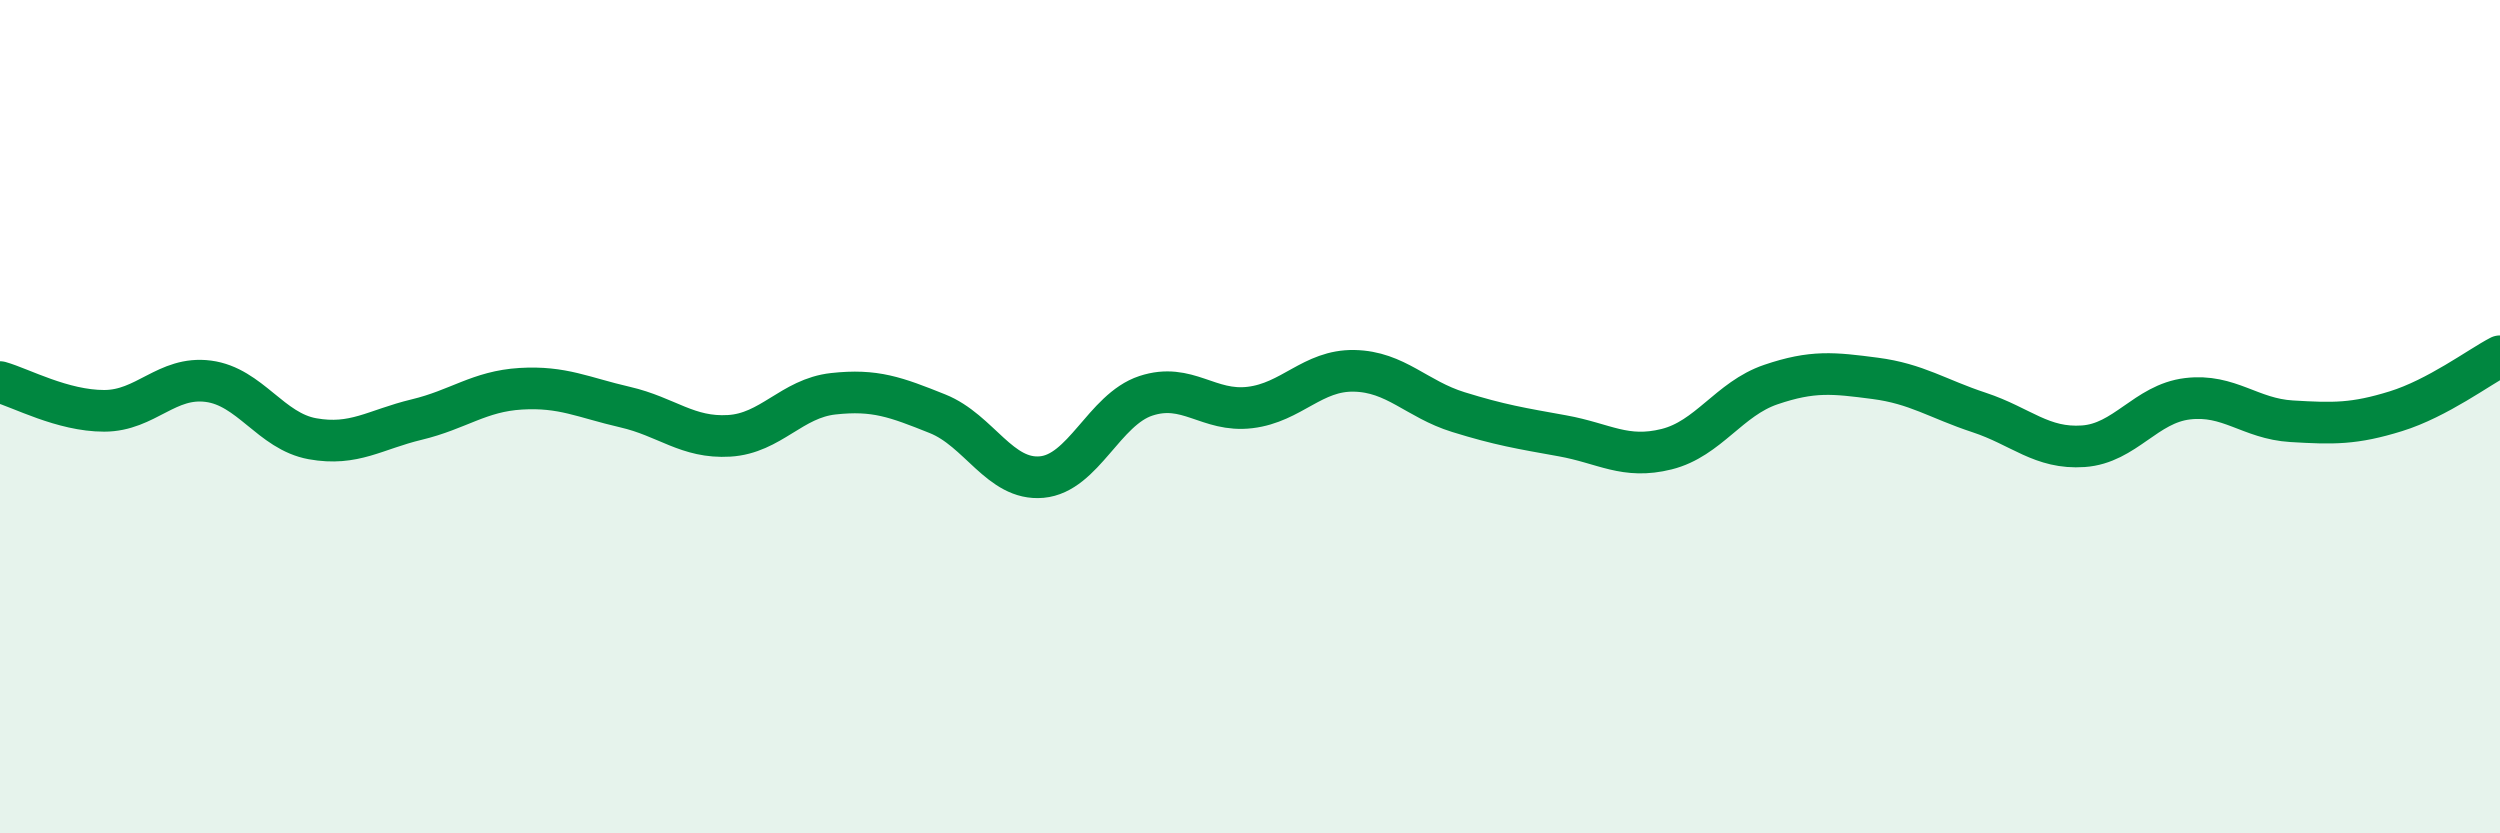 
    <svg width="60" height="20" viewBox="0 0 60 20" xmlns="http://www.w3.org/2000/svg">
      <path
        d="M 0,9.17 C 0.5,9.31 1.5,9.86 2.5,9.86 C 3.5,9.86 4,9.02 5,9.15 C 6,9.28 6.5,10.35 7.5,10.53 C 8.5,10.71 9,10.31 10,10.07 C 11,9.83 11.5,9.39 12.5,9.33 C 13.5,9.27 14,9.54 15,9.77 C 16,10 16.5,10.52 17.5,10.46 C 18.5,10.4 19,9.56 20,9.45 C 21,9.34 21.5,9.53 22.5,9.93 C 23.5,10.33 24,11.54 25,11.45 C 26,11.36 26.5,9.83 27.5,9.5 C 28.5,9.17 29,9.9 30,9.78 C 31,9.66 31.5,8.88 32.5,8.9 C 33.5,8.92 34,9.58 35,9.89 C 36,10.2 36.5,10.28 37.5,10.46 C 38.5,10.64 39,11.03 40,10.78 C 41,10.53 41.5,9.57 42.5,9.23 C 43.5,8.89 44,8.95 45,9.08 C 46,9.21 46.5,9.57 47.5,9.9 C 48.5,10.23 49,10.78 50,10.71 C 51,10.64 51.5,9.69 52.5,9.57 C 53.5,9.45 54,10.05 55,10.11 C 56,10.17 56.5,10.18 57.5,9.87 C 58.5,9.56 59.5,8.81 60,8.55L60 20L0 20Z"
        fill="#008740"
        opacity="0.1"
        stroke-linecap="round"
        stroke-linejoin="round"
      />
      <path
        d="M 0,9.17 C 0.5,9.31 1.5,9.86 2.5,9.86 C 3.5,9.86 4,9.02 5,9.15 C 6,9.28 6.5,10.35 7.5,10.53 C 8.5,10.71 9,10.31 10,10.07 C 11,9.83 11.5,9.39 12.5,9.33 C 13.5,9.27 14,9.54 15,9.77 C 16,10 16.5,10.52 17.5,10.46 C 18.5,10.4 19,9.56 20,9.45 C 21,9.34 21.5,9.53 22.5,9.93 C 23.5,10.33 24,11.54 25,11.45 C 26,11.36 26.5,9.83 27.5,9.5 C 28.5,9.17 29,9.9 30,9.78 C 31,9.66 31.5,8.88 32.5,8.9 C 33.5,8.92 34,9.58 35,9.89 C 36,10.2 36.5,10.28 37.5,10.46 C 38.5,10.64 39,11.03 40,10.78 C 41,10.53 41.5,9.57 42.5,9.23 C 43.5,8.89 44,8.95 45,9.08 C 46,9.21 46.5,9.57 47.5,9.9 C 48.5,10.23 49,10.78 50,10.71 C 51,10.64 51.5,9.69 52.5,9.57 C 53.5,9.45 54,10.05 55,10.11 C 56,10.17 56.5,10.18 57.5,9.87 C 58.5,9.56 59.5,8.81 60,8.55"
        stroke="#008740"
        stroke-width="1"
        fill="none"
        stroke-linecap="round"
        stroke-linejoin="round"
      />
    </svg>
  